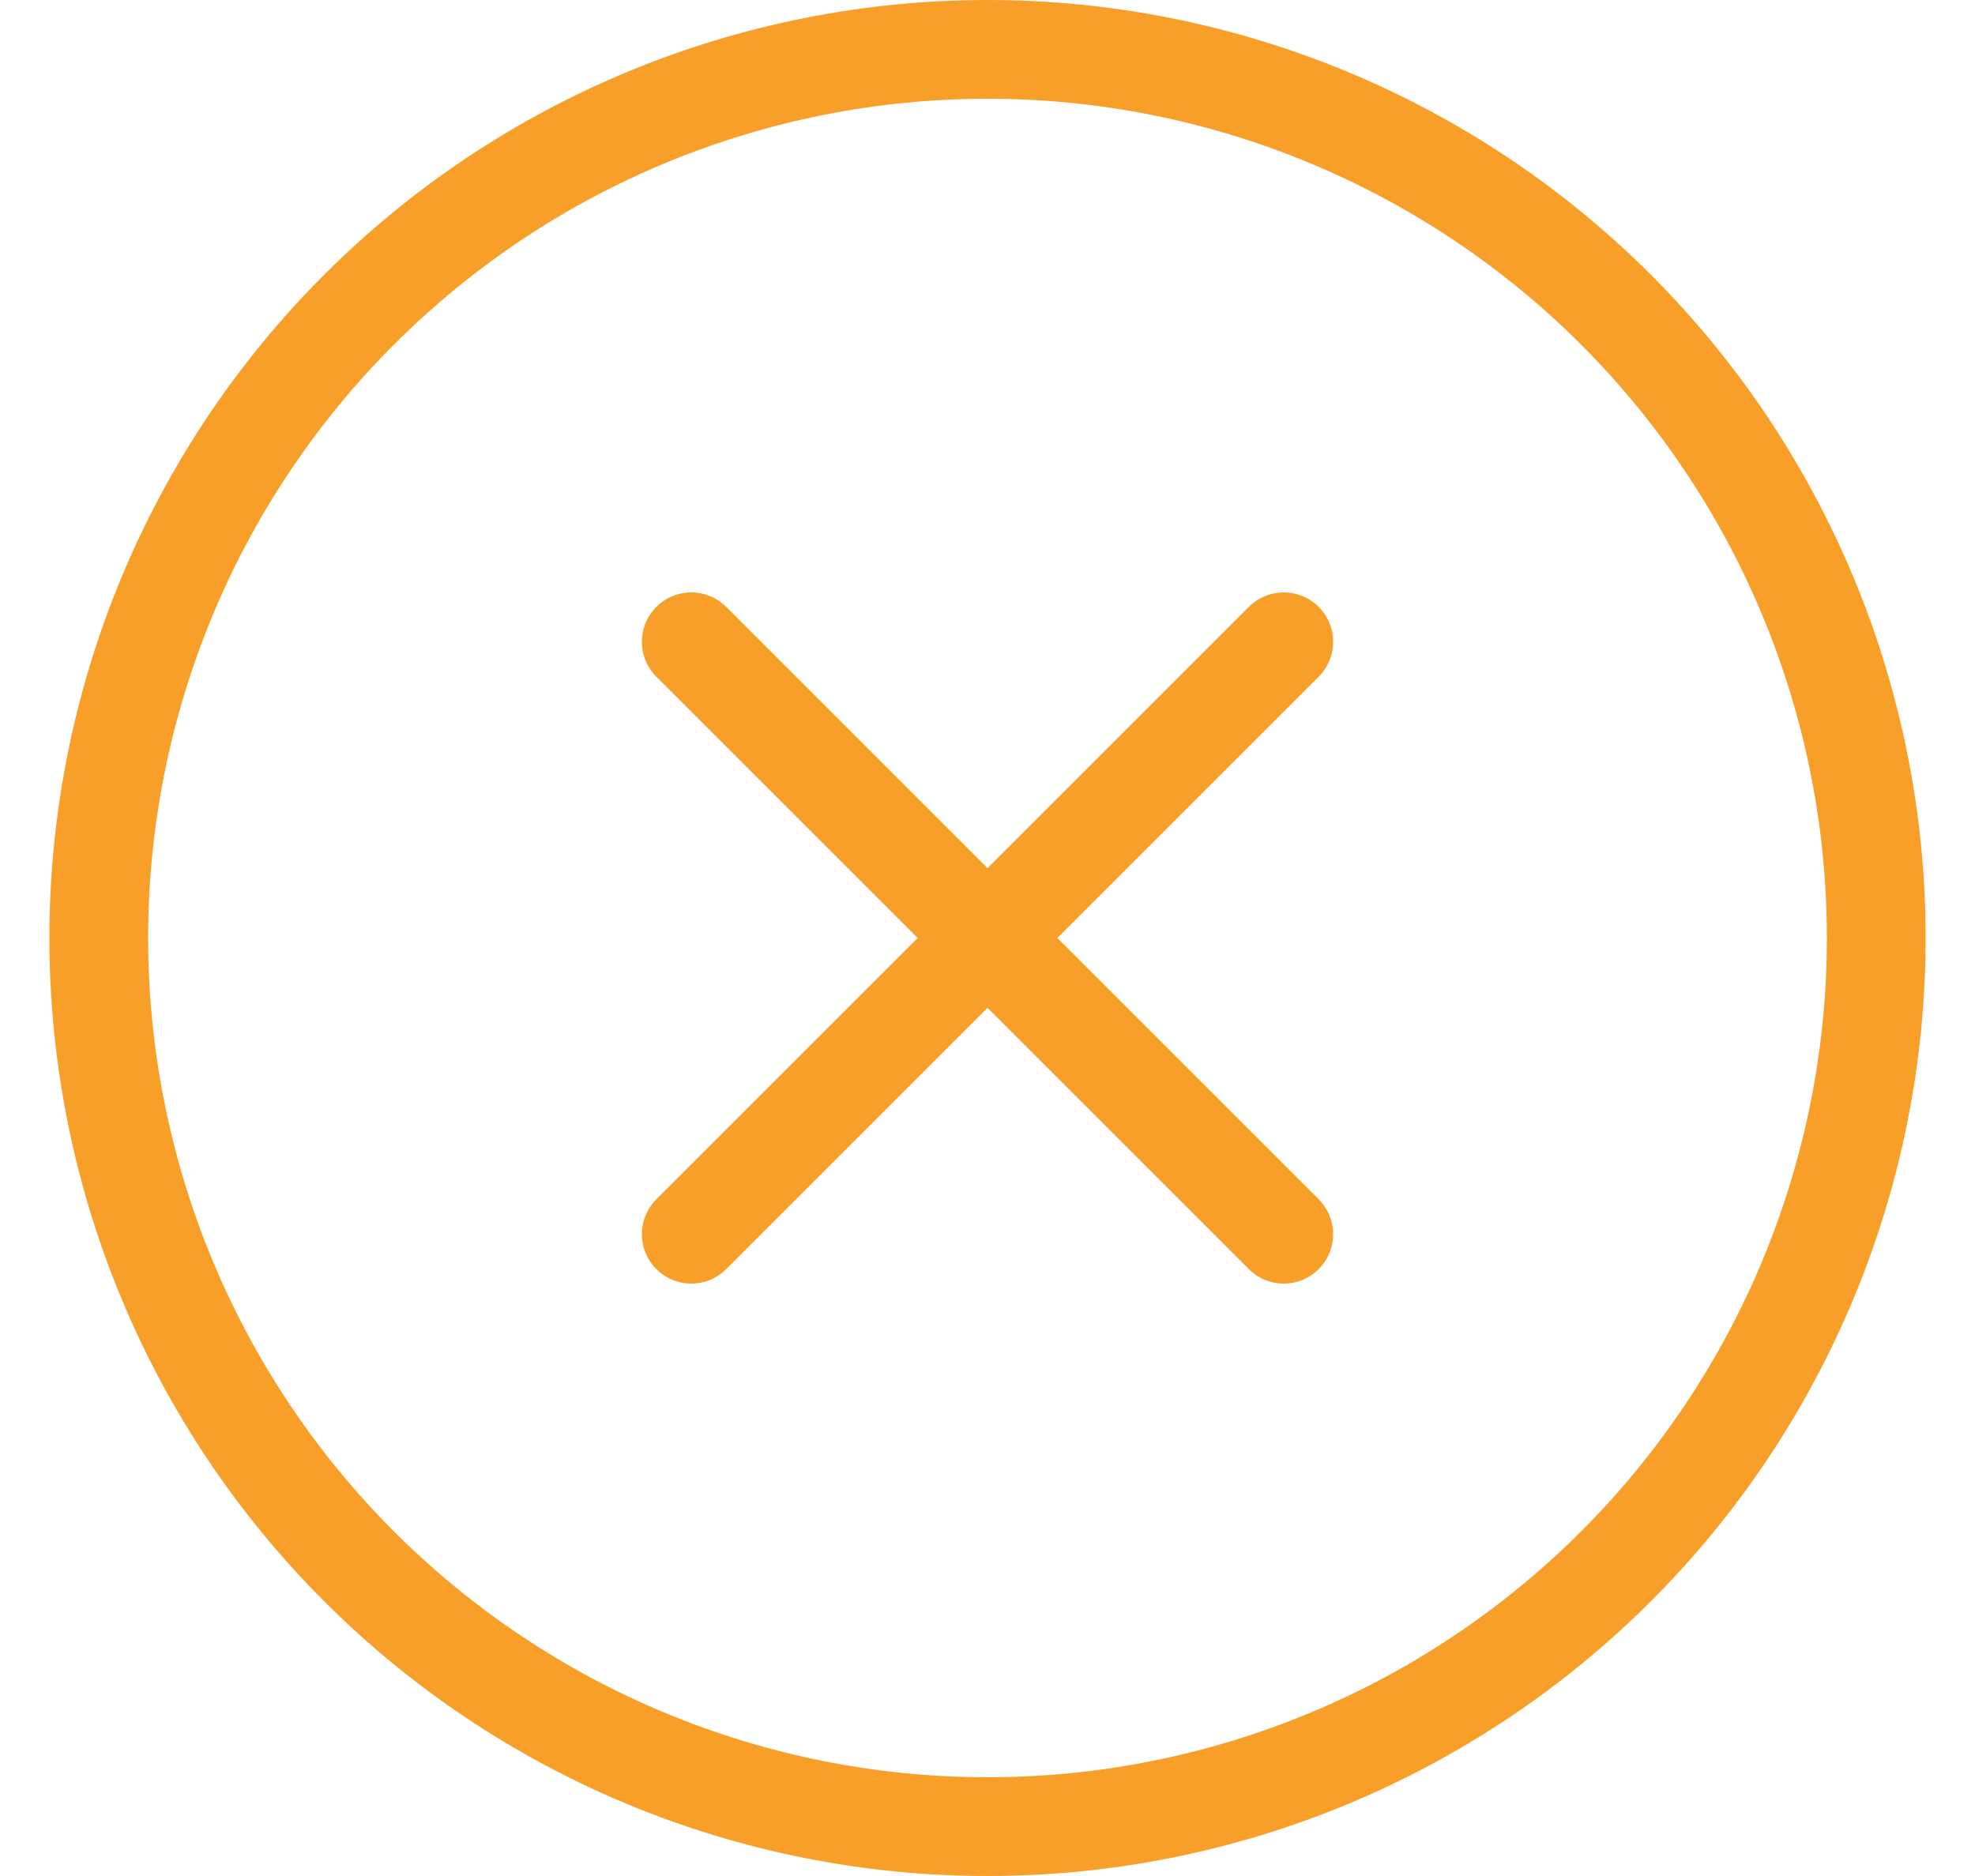 <svg width="20" height="19" viewBox="0 0 20 19" fill="none" xmlns="http://www.w3.org/2000/svg">
<path d="M7 6.5L13 12.5M13 6.5L7 12.5M10 18.5C8.818 18.5 7.648 18.267 6.556 17.815C5.464 17.363 4.472 16.7 3.636 15.864C2.8 15.028 2.137 14.036 1.685 12.944C1.233 11.852 1 10.682 1 9.5C1 8.318 1.233 7.148 1.685 6.056C2.137 4.964 2.8 3.972 3.636 3.136C4.472 2.3 5.464 1.637 6.556 1.185C7.648 0.733 8.818 0.5 10 0.5C12.387 0.5 14.676 1.448 16.364 3.136C18.052 4.824 19 7.113 19 9.5C19 11.887 18.052 14.176 16.364 15.864C14.676 17.552 12.387 18.5 10 18.5Z" stroke="#F89F29" stroke-linecap="round"/>
</svg>
